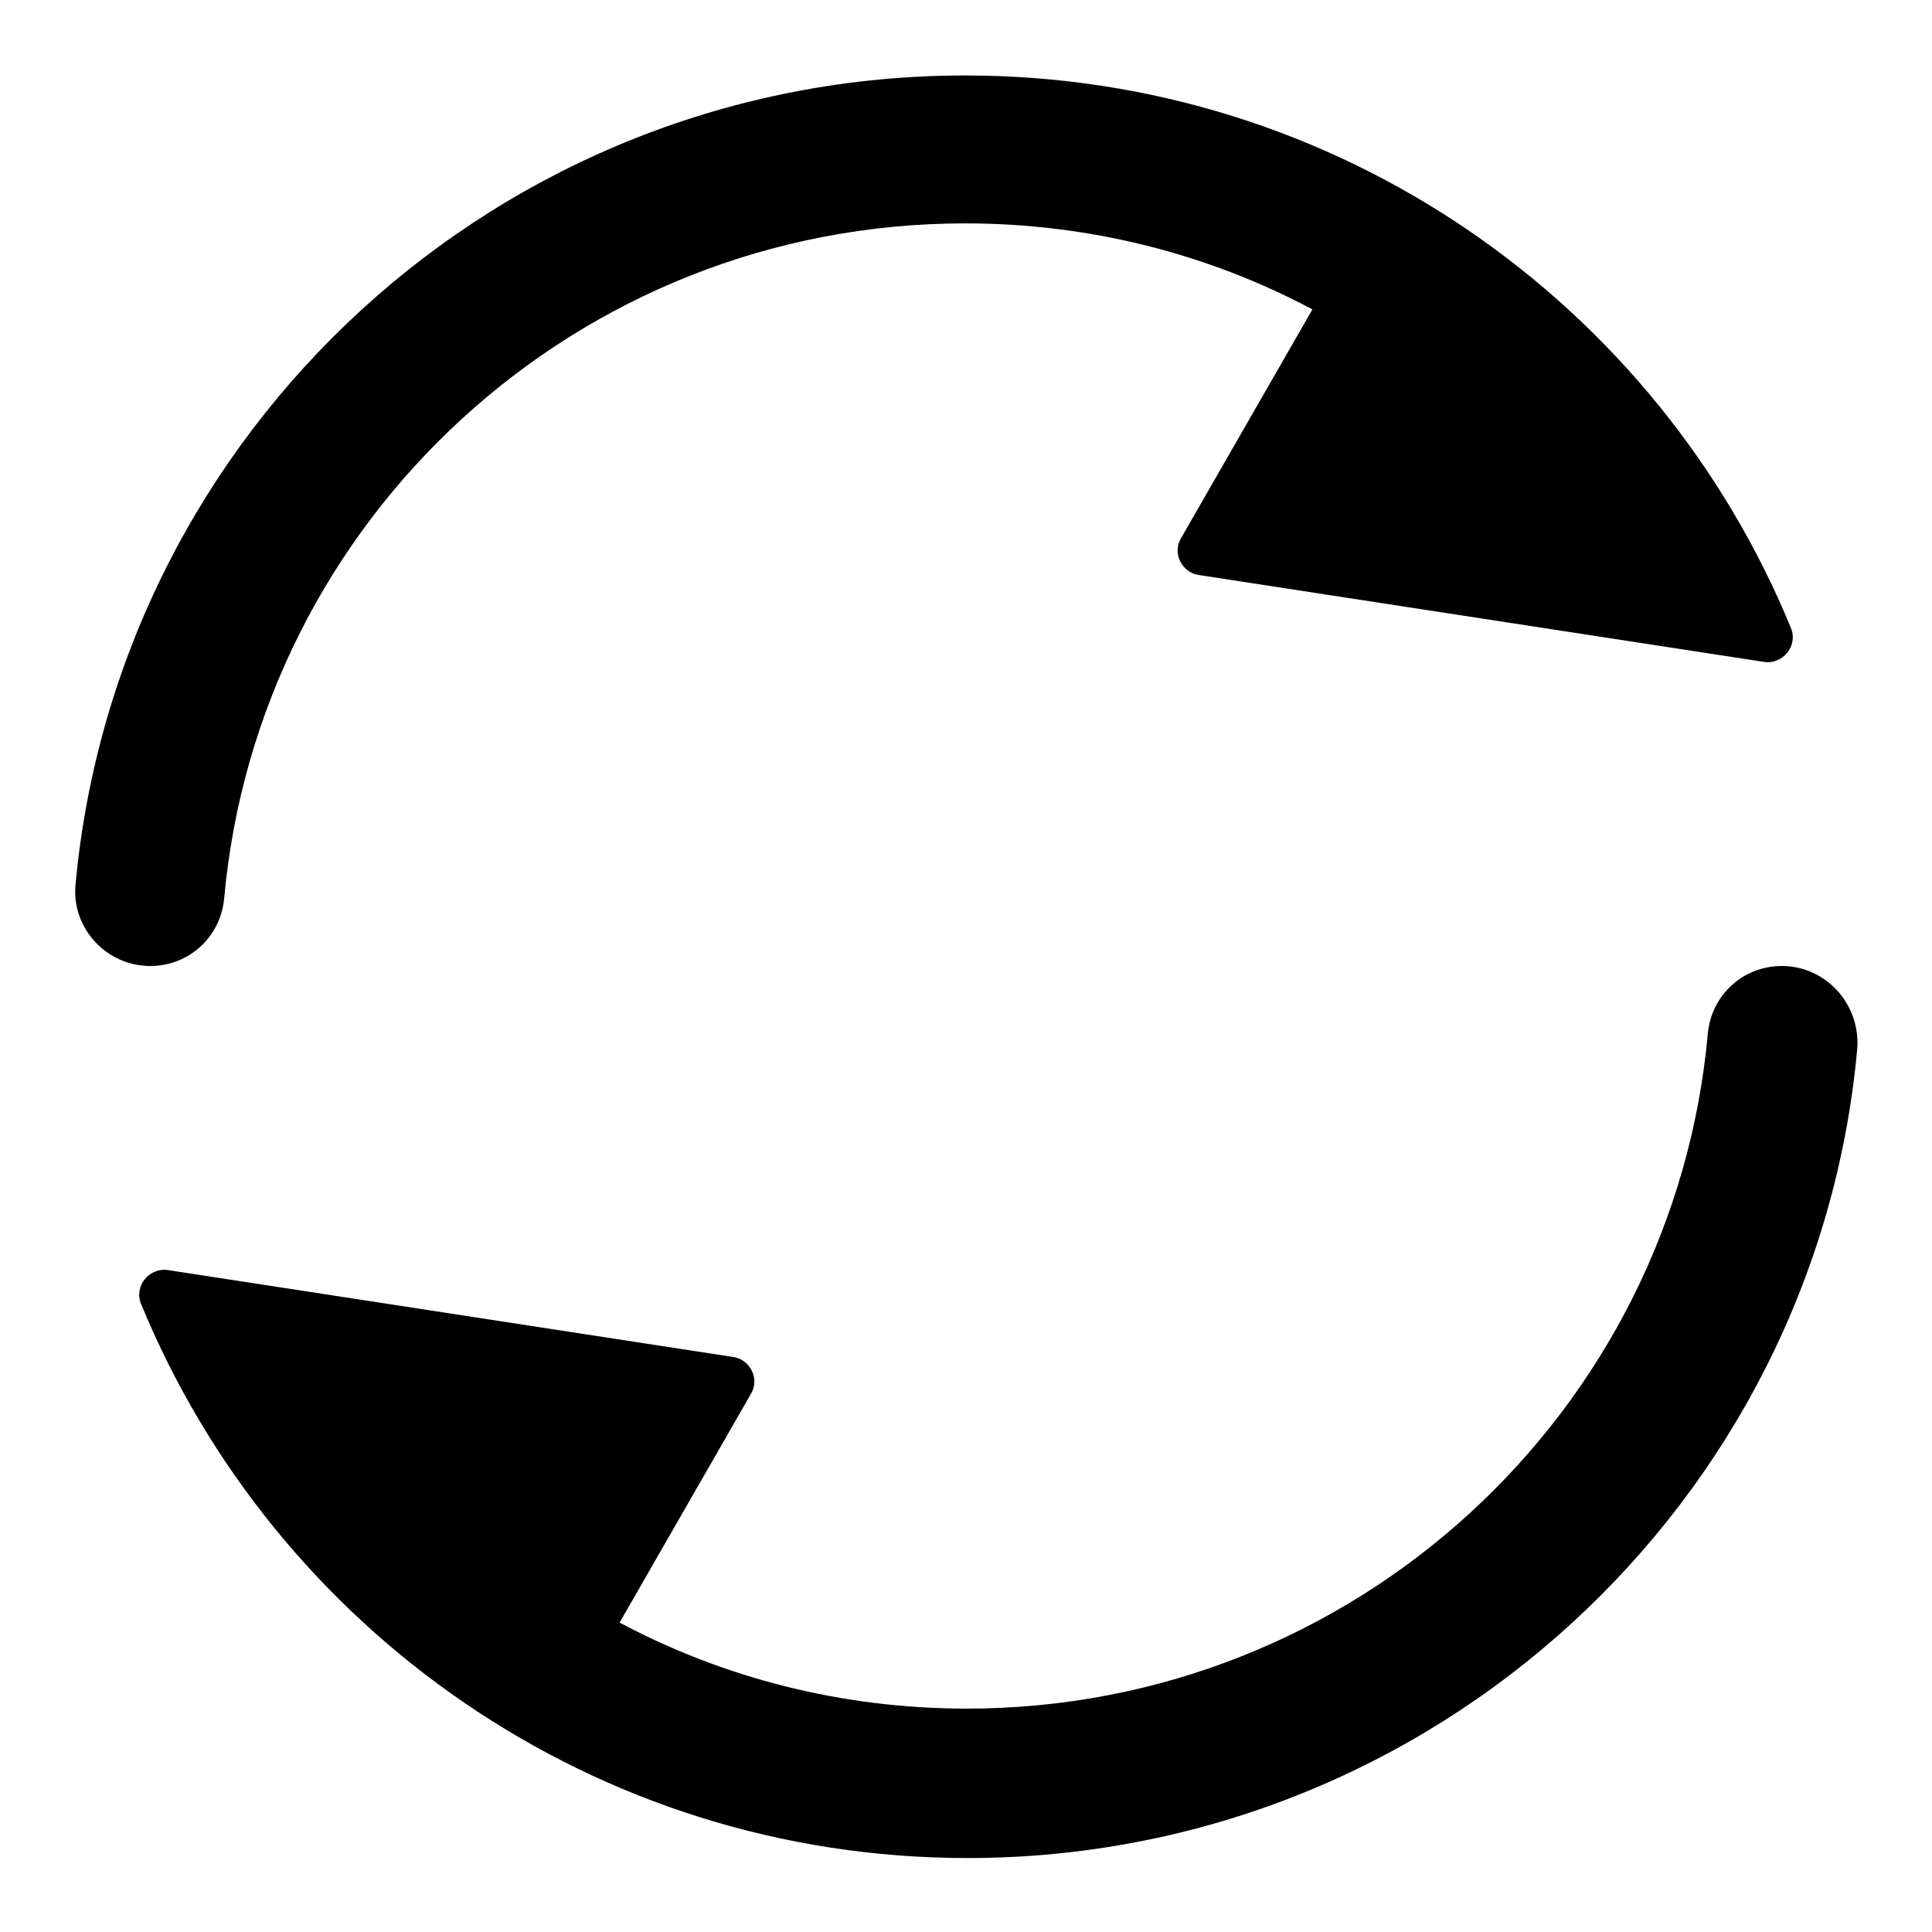 <?xml version="1.0" encoding="utf-8"?>
<!-- Svg Vector Icons : http://www.onlinewebfonts.com/icon -->
<!DOCTYPE svg PUBLIC "-//W3C//DTD SVG 1.1//EN" "http://www.w3.org/Graphics/SVG/1.1/DTD/svg11.dtd">
<svg version="1.1" xmlns="http://www.w3.org/2000/svg" xmlns:xlink="http://www.w3.org/1999/xlink" x="0px" y="0px" viewBox="0 0 256 256" enable-background="new 0 0 256 256" xml:space="preserve">
<g><g><path fill="#000000" d="M19.9,128c5.1,0,9.3-3.8,9.8-8.9c4.5-50.2,46.7-89.5,98.2-89.5c16.6,0,32.3,4.1,46,11.4v0l-17.4,30.3c-1.2,2,0.1,4.6,2.4,4.9l74.8,11.5c2.5,0.4,4.6-2.1,3.6-4.5C219.7,40.3,177.4,10,127.9,10C66.2,10,15.5,57.1,10,117.3C9.5,123,14.1,128,19.9,128L19.9,128z"/><path fill="#000000" d="M236.1,128L236.1,128c-5.1,0-9.3,3.8-9.8,8.9c-4.5,50.2-46.8,89.5-98.2,89.5c-16.6,0-32.3-4.1-46-11.4v0l17.4-30.3c1.2-2-0.1-4.6-2.4-4.9l-74.8-11.5c-2.5-0.4-4.6,2.1-3.6,4.5c17.7,43,60,73.4,109.5,73.4c61.7,0,112.5-47.2,117.9-107.3C246.5,133,241.9,128,236.1,128z"/></g></g>
</svg>